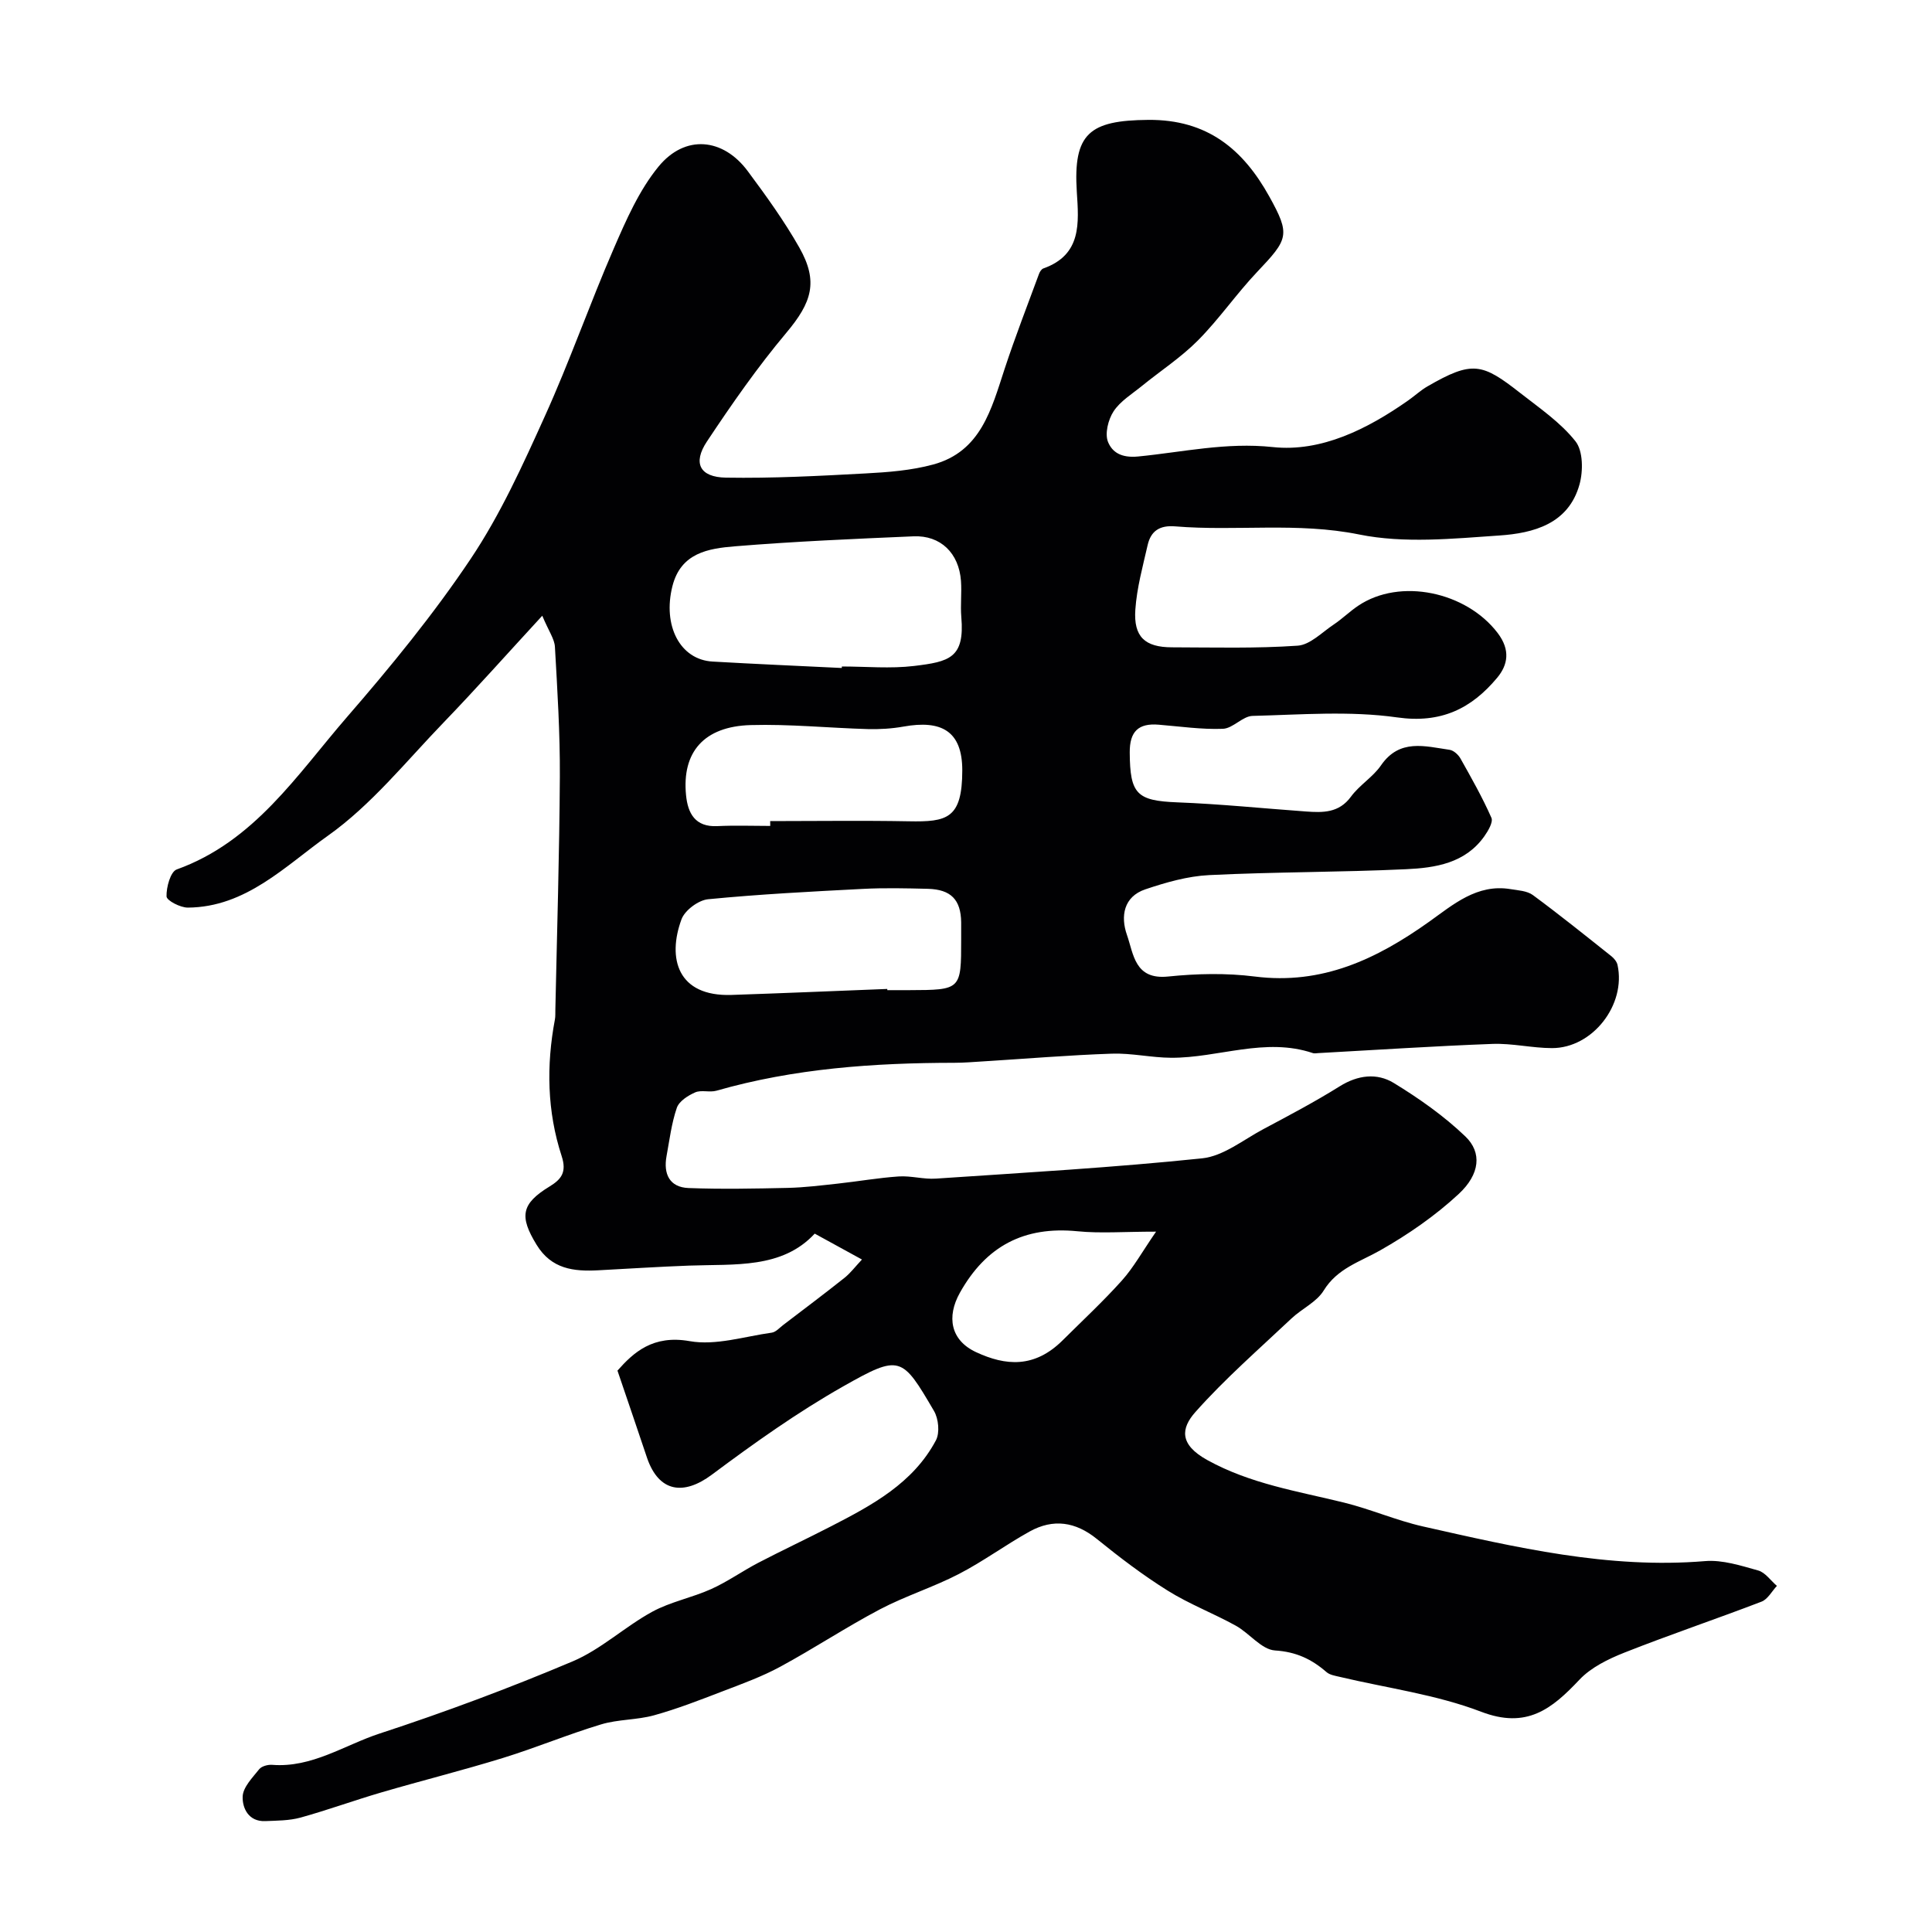 <svg enable-background="new 0 0 400 400" viewBox="0 0 400 400" xmlns="http://www.w3.org/2000/svg"><path d="m127.84 283.77c3.32-3.75 7.33-7.45 14.95-6.1 5.4.96 11.33-.97 17-1.76.85-.12 1.62-1.02 2.38-1.6 4.23-3.22 8.48-6.42 12.64-9.72 1.25-.99 2.24-2.32 3.65-3.82-3.36-1.84-6.31-3.46-9.78-5.36-6.78 7.32-16.56 6.27-26 6.62-6.27.23-12.53.64-18.8.97-5.1.27-9.7-.23-12.79-5.29-3.59-5.87-3.19-8.47 2.69-12.06 2.4-1.47 3.61-2.92 2.5-6.31-3.01-9.22-3.19-18.74-1.39-28.28.12-.65.07-1.33.09-1.99.34-16.1.84-32.2.93-48.3.05-8.95-.51-17.91-1.02-26.85-.09-1.63-1.26-3.2-2.62-6.44-7.31 7.93-13.72 15.15-20.41 22.09-7.79 8.07-14.98 17.09-24 23.48-8.75 6.2-16.93 14.78-28.97 14.86-1.55.01-4.38-1.46-4.41-2.31-.06-1.9.82-5.13 2.11-5.59 16.06-5.77 24.89-19.59 35.24-31.54 9.09-10.48 17.95-21.3 25.65-32.81 6.13-9.16 10.77-19.41 15.33-29.5 5.15-11.37 9.27-23.2 14.24-34.65 2.57-5.93 5.26-12.1 9.29-17.02 5.5-6.71 13.38-5.93 18.48.95 3.79 5.1 7.54 10.29 10.67 15.81 4.01 7.07 2.57 11.38-2.68 17.64-5.97 7.11-11.31 14.78-16.45 22.52-2.97 4.47-1.49 7.39 3.94 7.48 9.62.16 19.26-.35 28.87-.87 4.71-.25 9.52-.62 14.04-1.85 9.88-2.68 12.05-11.47 14.78-19.78 2.18-6.62 4.71-13.13 7.12-19.67.16-.44.51-1 .9-1.14 8-2.83 7.34-9.45 6.93-15.88-.77-12.08 2.62-14.78 14.78-14.88 12.26-.11 19.66 6.12 25.06 15.84 4.45 8 3.94 8.84-2.51 15.65-4.29 4.53-7.86 9.75-12.25 14.17-3.5 3.53-7.76 6.3-11.64 9.46-2.04 1.66-4.45 3.12-5.83 5.23-1.12 1.72-1.85 4.66-1.13 6.37.85 2.03 2.65 3.32 6.23 2.97 9.21-.9 18.21-2.98 27.86-1.95 10.05 1.08 19.63-3.74 28.08-9.68 1.34-.94 2.55-2.08 3.96-2.89 9.31-5.38 11.31-4.8 19.18 1.36 4.01 3.14 8.36 6.1 11.46 10.02 1.58 2 1.6 6.16.83 8.93-2.27 8.18-9.53 10.09-16.61 10.57-9.65.66-19.7 1.68-29.01-.21-12.79-2.59-25.43-.64-38.08-1.68-3.22-.27-5.04.95-5.71 3.86-1.01 4.43-2.24 8.87-2.55 13.37-.39 5.65 1.99 7.8 7.59 7.81 8.68.02 17.38.26 26.02-.34 2.58-.18 5.03-2.76 7.45-4.37 1.77-1.18 3.31-2.71 5.07-3.89 8.68-5.85 22.39-2.9 28.88 5.63 2.69 3.54 2.12 6.62-.11 9.29-5.32 6.36-11.59 9.49-20.71 8.19-9.8-1.39-19.94-.56-29.92-.31-2.06.05-4.05 2.58-6.13 2.67-4.42.17-8.87-.49-13.31-.85-4.2-.35-6.02 1.41-5.99 5.76.05 8.63 1.47 9.99 9.88 10.32 8.88.34 17.73 1.25 26.6 1.89 3.51.25 6.84.33 9.33-3.08 1.75-2.39 4.54-4.04 6.21-6.47 3.85-5.59 9.11-3.95 14.2-3.22.84.12 1.81 1.01 2.26 1.81 2.26 4.02 4.54 8.05 6.4 12.26.4.9-.68 2.72-1.47 3.84-3.95 5.58-10.13 6.53-16.18 6.81-13.59.64-27.21.55-40.79 1.22-4.45.22-8.95 1.51-13.22 2.95-4.49 1.52-5.15 5.58-3.8 9.43 1.39 3.97 1.59 9.33 8.51 8.62 5.94-.61 12.06-.75 17.97 0 13.92 1.76 25.21-3.6 36.11-11.36 4.9-3.49 9.88-7.88 16.8-6.74 1.59.26 3.45.35 4.65 1.23 5.53 4.08 10.89 8.39 16.27 12.67.55.44 1.11 1.13 1.26 1.79 1.81 8.26-5.17 17.25-13.58 17.23-4.1-.01-8.22-1.02-12.3-.87-12.06.45-24.11 1.25-36.17 1.91-.33.02-.7.1-1 0-9.91-3.35-19.56 1-29.35.96-4.1-.02-8.21-.99-12.3-.85-8.89.3-17.77 1.05-26.66 1.6-1.98.12-3.96.29-5.95.29-16.64.02-33.14 1.16-49.25 5.78-1.4.4-3.14-.21-4.41.35-1.48.65-3.32 1.82-3.79 3.19-1.1 3.2-1.51 6.64-2.13 10-.68 3.7.62 6.46 4.56 6.61 6.84.26 13.7.12 20.55-.03 3.44-.08 6.88-.51 10.3-.88 4.22-.46 8.42-1.2 12.66-1.49 2.54-.17 5.14.62 7.68.45 18.4-1.24 36.82-2.29 55.15-4.2 4.39-.46 8.52-3.84 12.67-6.05 5.33-2.84 10.68-5.66 15.8-8.86 3.76-2.35 7.71-2.81 11.18-.7 5.26 3.21 10.42 6.84 14.85 11.09 3.45 3.32 3.03 7.8-1.4 11.91-4.86 4.51-10.46 8.38-16.24 11.66-4.24 2.41-8.87 3.71-11.71 8.33-1.47 2.39-4.52 3.75-6.67 5.78-6.73 6.35-13.75 12.46-19.88 19.36-2.99 3.36-3.4 6.71 2.46 9.95 8.96 4.95 18.7 6.44 28.32 8.81 5.51 1.36 10.78 3.68 16.31 4.93 19.22 4.33 38.42 8.84 58.43 7.18 3.6-.3 7.41.94 10.99 1.94 1.47.41 2.59 2.09 3.88 3.19-1.05 1.12-1.9 2.78-3.2 3.27-9.41 3.61-18.98 6.83-28.36 10.54-3.36 1.33-6.93 3.07-9.34 5.63-5.71 6.06-10.9 10.23-20.33 6.62-9.32-3.57-19.51-4.9-29.31-7.23-.93-.22-2.03-.39-2.7-.97-3.09-2.69-6.29-4.21-10.67-4.49-2.8-.18-5.29-3.56-8.12-5.13-4.63-2.56-9.65-4.47-14.12-7.27-5.11-3.19-9.94-6.87-14.63-10.67-4.44-3.6-9.05-4.26-13.93-1.56-4.98 2.76-9.61 6.19-14.66 8.8-5.29 2.74-11.06 4.54-16.33 7.31-7.02 3.7-13.67 8.11-20.65 11.89-3.8 2.06-7.92 3.55-11.97 5.1-4.66 1.79-9.34 3.62-14.14 4.95-3.56.99-7.46.82-10.99 1.89-6.84 2.06-13.46 4.83-20.29 6.94-8.34 2.57-16.82 4.69-25.19 7.14-5.61 1.64-11.11 3.65-16.73 5.21-2.33.64-4.87.63-7.32.73-3.44.14-4.75-2.68-4.67-5.07.06-1.94 2.03-3.92 3.42-5.67.5-.63 1.8-.98 2.69-.91 8.25.65 14.97-4.1 22.28-6.49 13.5-4.42 26.85-9.4 39.93-14.93 5.88-2.49 10.8-7.17 16.47-10.27 3.79-2.07 8.24-2.91 12.21-4.7 3.38-1.52 6.45-3.72 9.75-5.44 4.99-2.6 10.08-4.98 15.08-7.56 8.51-4.38 16.98-8.92 21.7-17.79.83-1.56.55-4.48-.4-6.09-6.64-11.35-7.01-11.76-18.82-5.07-9.47 5.37-18.42 11.74-27.16 18.26-5.92 4.41-10.96 3.57-13.39-3.37-1.92-5.67-3.8-11.29-6.16-18.17zm46.44-145.47c.01-.1.01-.2.02-.31 4.99 0 10.04.48 14.95-.11 7.27-.88 10.51-1.62 9.78-10.12-.21-2.48.11-5-.07-7.48-.42-5.76-4.22-9.48-9.83-9.24-12.34.53-24.69 1.06-37 2.07-5.45.45-11.16 1.33-12.91 8.24-2.06 8.15 1.55 15.24 8.32 15.62 8.91.51 17.83.9 26.74 1.33zm9.42 66.45c0 .08.01.17.01.25h4.49c10.8-.04 10.8-.04 10.8-10.55 0-1.16.01-2.33 0-3.49-.06-4.67-2.1-6.81-6.89-6.94-4.51-.11-9.03-.22-13.53.02-10.67.55-21.36 1.1-31.99 2.14-2.01.2-4.82 2.3-5.5 4.17-2.96 8.05-.83 16.01 10.37 15.64 10.75-.36 21.49-.82 32.24-1.24zm-24.23-33.75c0-.33 0-.67-.01-1 9.57 0 19.15-.14 28.71.04 7.91.15 11.05-.52 11.06-10.55 0-8.18-4.36-10.46-12.16-9.06-2.41.43-4.91.58-7.36.52-8.11-.23-16.22-1.06-24.31-.83-9.66.28-14.25 5.6-13.36 14.53.37 3.72 1.87 6.61 6.46 6.39 3.65-.18 7.32-.04 10.97-.04zm79.88 84c-6.67 0-11.51.39-16.27-.08-11.03-1.09-18.93 3.05-24.35 12.74-2.77 4.95-1.96 9.83 3.38 12.3 6.06 2.81 12.04 3.37 17.92-2.48 4.12-4.1 8.39-8.06 12.26-12.38 2.4-2.68 4.18-5.92 7.06-10.1z" fill="#010103"/></svg>